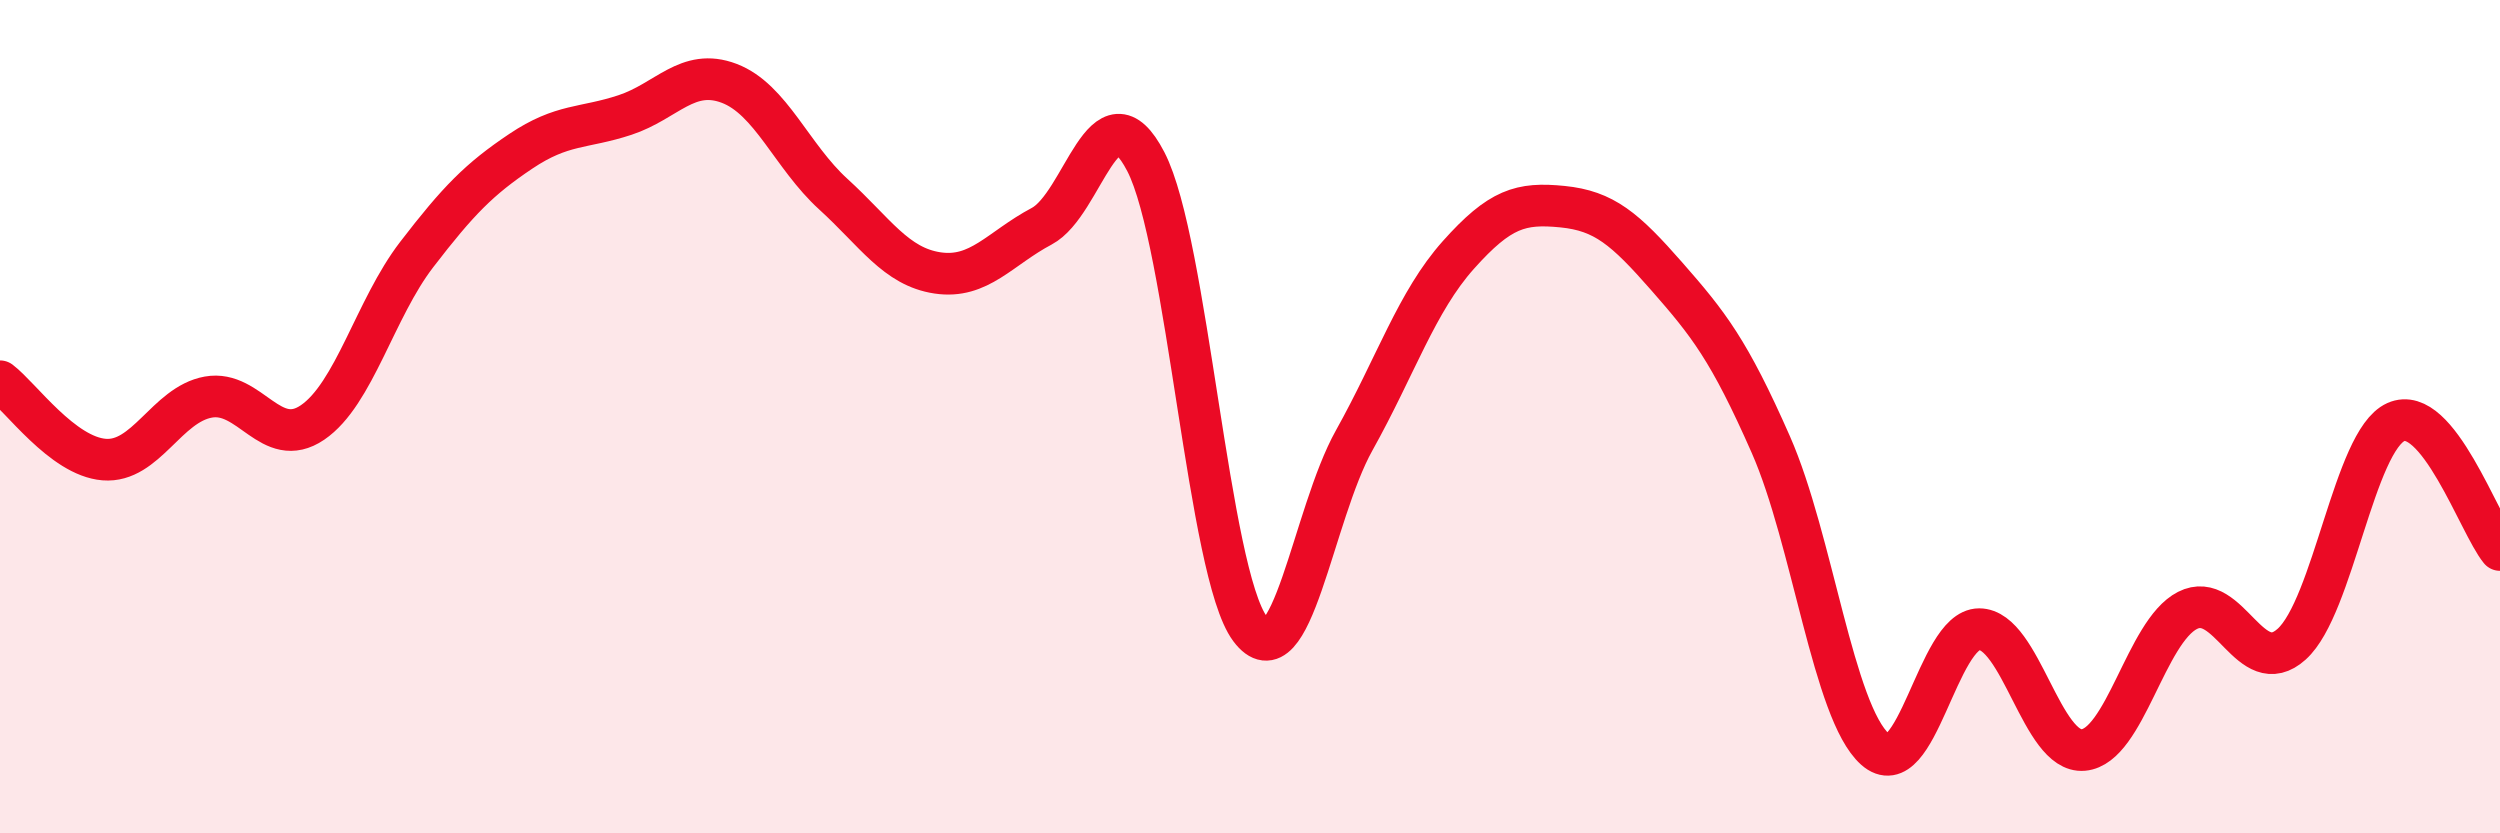
    <svg width="60" height="20" viewBox="0 0 60 20" xmlns="http://www.w3.org/2000/svg">
      <path
        d="M 0,9.15 C 0.5,9.53 1.5,10.95 2.5,11.03 C 3.5,11.11 4,9.71 5,9.53 C 6,9.35 6.5,10.82 7.5,10.14 C 8.5,9.46 9,7.41 10,6.11 C 11,4.81 11.5,4.3 12.5,3.63 C 13.5,2.96 14,3.09 15,2.76 C 16,2.43 16.5,1.62 17.5,2 C 18.5,2.38 19,3.75 20,4.66 C 21,5.57 21.5,6.4 22.5,6.55 C 23.5,6.7 24,5.96 25,5.43 C 26,4.9 26.5,1.95 27.5,3.88 C 28.5,5.81 29,13.75 30,15.09 C 31,16.43 31.5,12.36 32.5,10.57 C 33.5,8.78 34,7.24 35,6.12 C 36,5 36.5,4.86 37.5,4.96 C 38.5,5.06 39,5.49 40,6.63 C 41,7.77 41.5,8.4 42.5,10.67 C 43.5,12.94 44,17.09 45,17.98 C 46,18.87 46.5,15.1 47.5,15.1 C 48.5,15.1 49,18.09 50,18 C 51,17.91 51.5,15.16 52.5,14.65 C 53.5,14.14 54,16.36 55,15.46 C 56,14.56 56.5,10.58 57.5,10.13 C 58.5,9.68 59.5,12.59 60,13.2L60 20L0 20Z"
        fill="#EB0A25"
        opacity="0.1"
        stroke-linecap="round"
        stroke-linejoin="round"
      />
      <path
        d="M 0,9.15 C 0.5,9.53 1.5,10.95 2.5,11.03 C 3.5,11.11 4,9.71 5,9.53 C 6,9.35 6.5,10.82 7.5,10.14 C 8.5,9.46 9,7.41 10,6.11 C 11,4.81 11.5,4.3 12.5,3.63 C 13.5,2.96 14,3.09 15,2.76 C 16,2.43 16.5,1.62 17.5,2 C 18.5,2.38 19,3.75 20,4.66 C 21,5.57 21.5,6.4 22.5,6.55 C 23.5,6.7 24,5.96 25,5.43 C 26,4.9 26.5,1.95 27.5,3.88 C 28.5,5.81 29,13.75 30,15.09 C 31,16.43 31.5,12.36 32.5,10.57 C 33.5,8.78 34,7.24 35,6.12 C 36,5 36.5,4.86 37.5,4.96 C 38.5,5.06 39,5.49 40,6.63 C 41,7.77 41.5,8.4 42.5,10.67 C 43.5,12.94 44,17.09 45,17.98 C 46,18.87 46.5,15.1 47.5,15.1 C 48.5,15.1 49,18.09 50,18 C 51,17.91 51.5,15.16 52.5,14.65 C 53.5,14.14 54,16.36 55,15.46 C 56,14.56 56.5,10.58 57.5,10.13 C 58.5,9.68 59.5,12.59 60,13.2"
        stroke="#EB0A25"
        stroke-width="1"
        fill="none"
        stroke-linecap="round"
        stroke-linejoin="round"
      />
    </svg>
  